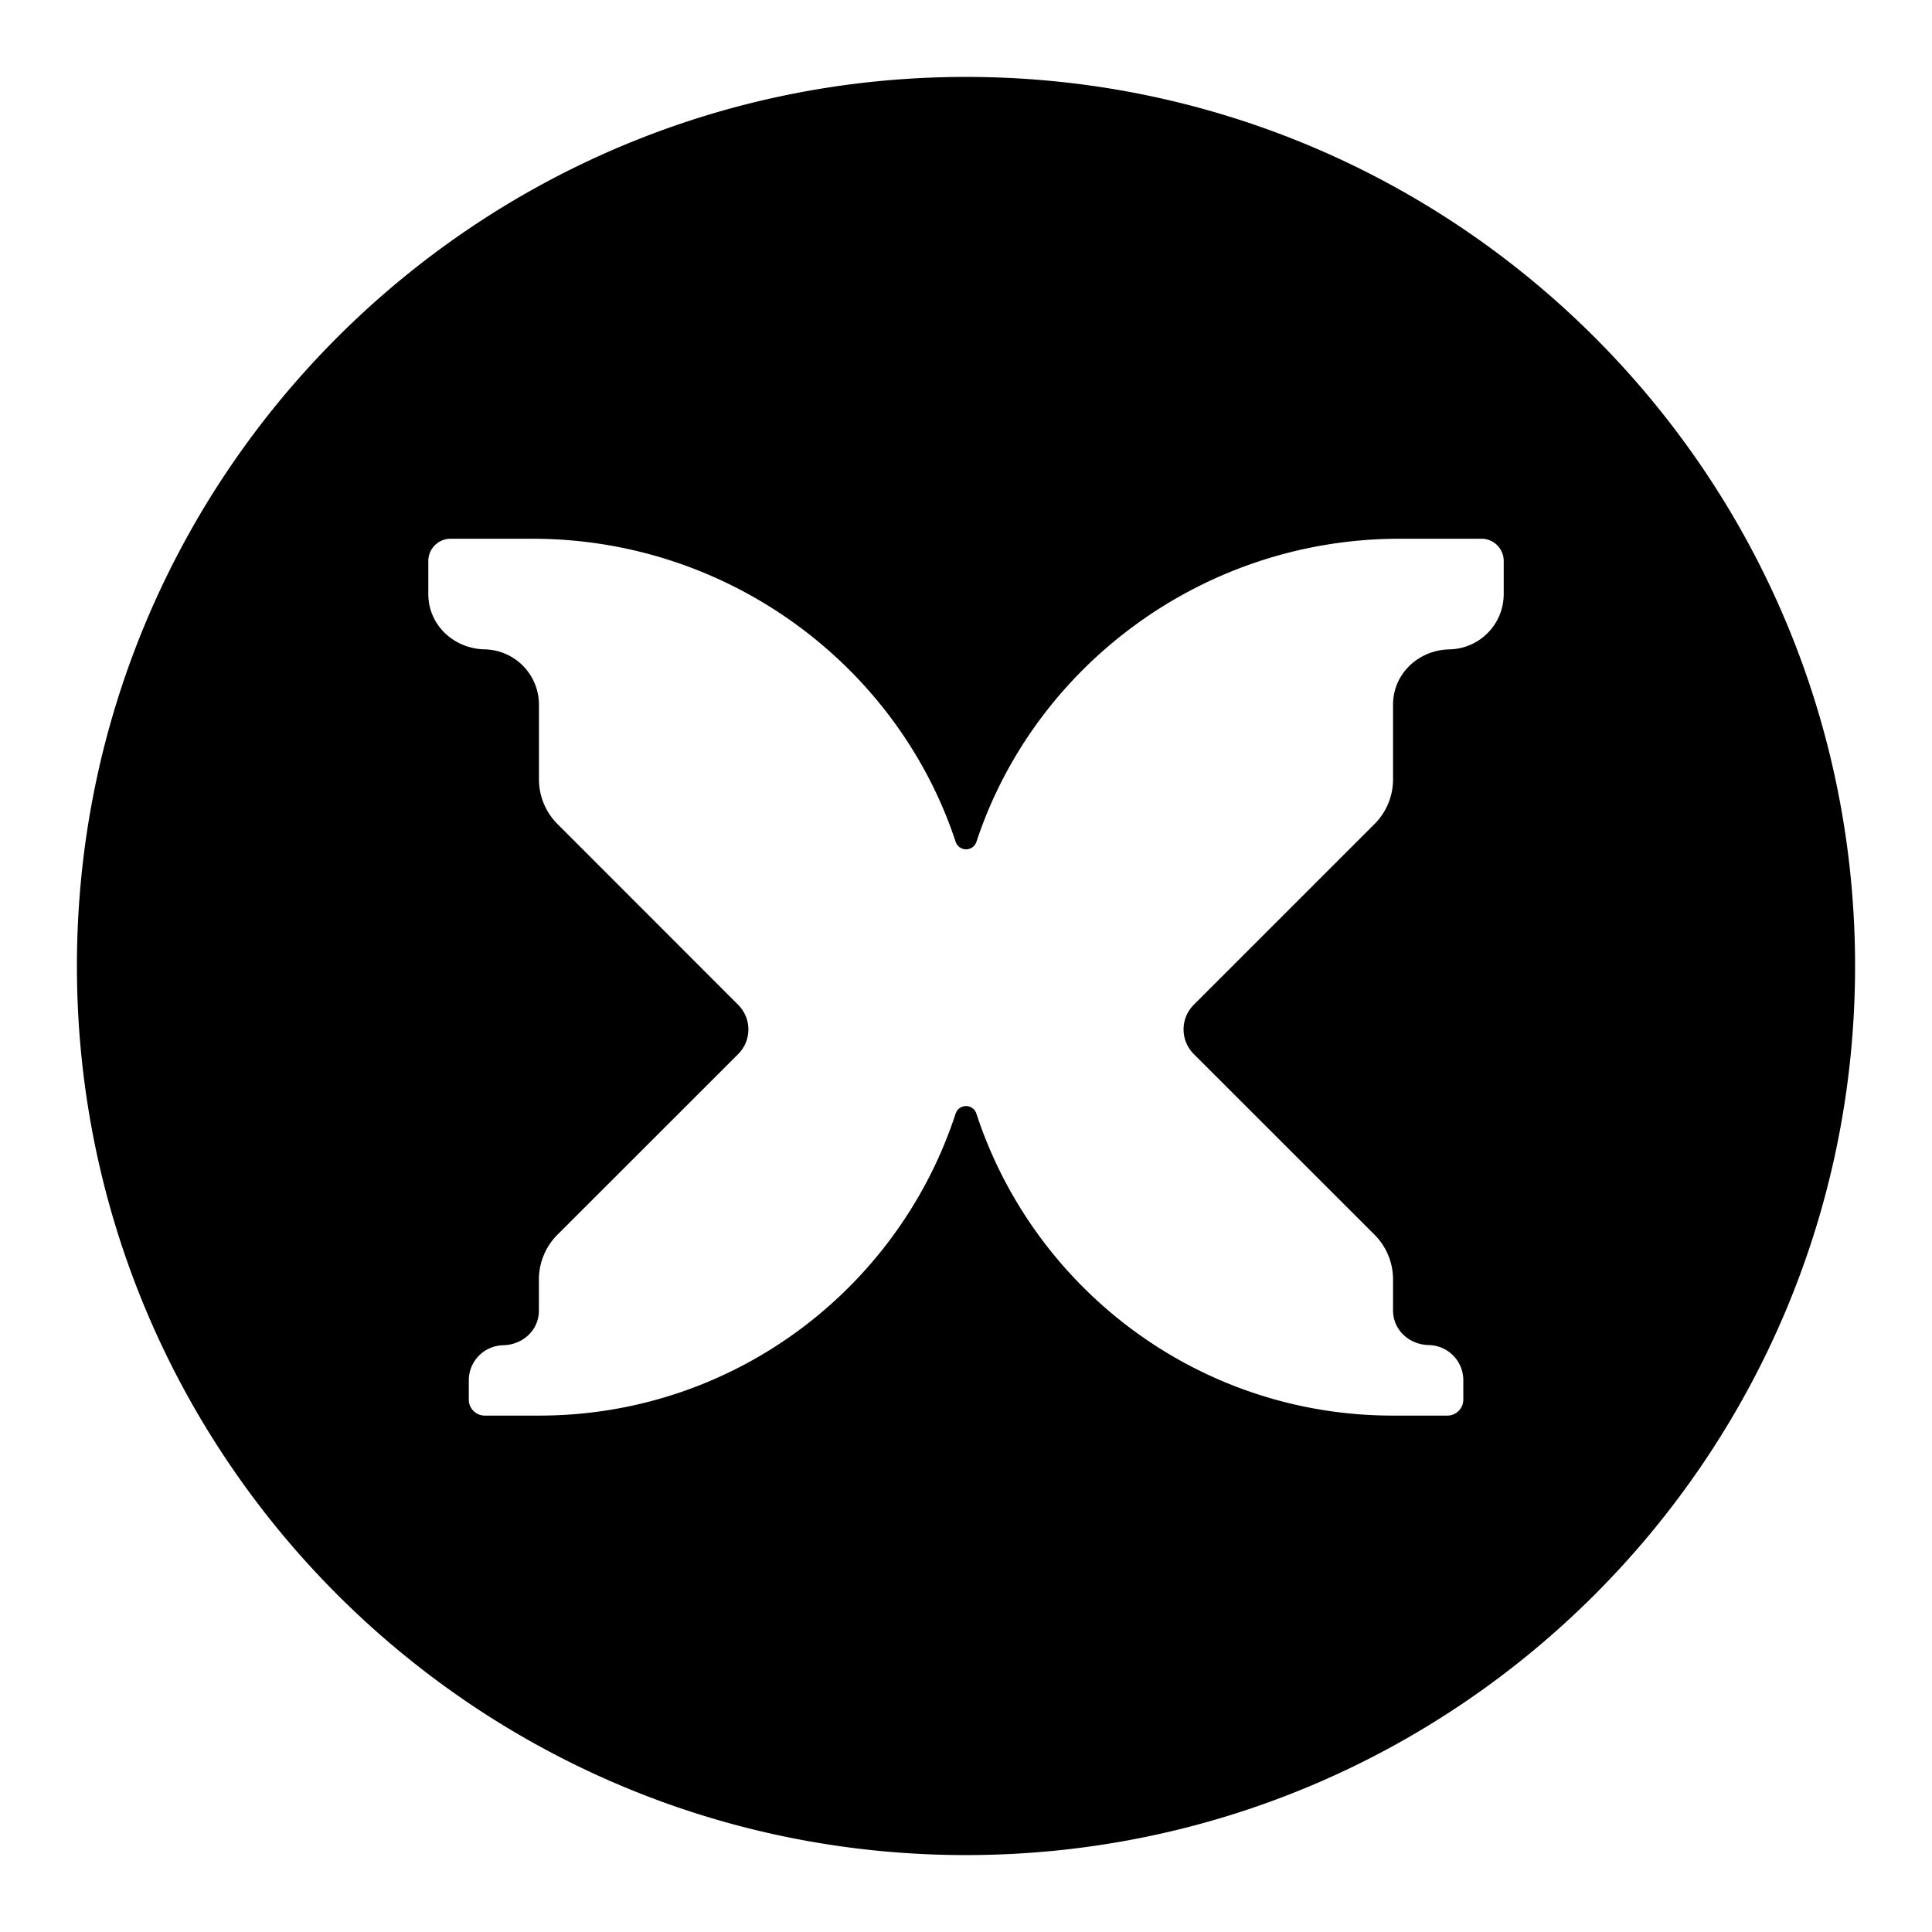 <svg id="Layer_1" data-name="Layer 1" width="144px" height="144px"
    xmlns="http://www.w3.org/2000/svg" viewBox="0 0 1080 1080">
    <path d="M540,43C265.51,43,43,265.51,43,540s222.51,497,497,497,497-222.52,497-497S814.48,43,540,43ZM840.59,332.09A30.93,30.93,0,0,1,810.29,363c-17.33.35-31.57,13.6-31.57,30.93v41.7a35.33,35.33,0,0,1-10.34,25L667.32,561.68a19.47,19.47,0,0,0,0,27.53l101.06,101a35.37,35.37,0,0,1,10.34,25v17.34c0,10.95,9.08,19.14,20,19.36A19.63,19.63,0,0,1,818,771.57v10.82a8.94,8.94,0,0,1-8.94,8.94H778.6c-108.68-.05-200.76-70.86-232.81-168.85a6.1,6.1,0,0,0-11.58,0c-32,98-124.13,168.8-232.81,168.85H271a8.94,8.94,0,0,1-8.94-8.94V771.57A19.63,19.63,0,0,1,281.25,752c10.95-.22,20-8.41,20-19.36V715.24a35.35,35.35,0,0,1,10.34-25l101.06-101a19.47,19.47,0,0,0,0-27.53L311.62,460.62a35.33,35.33,0,0,1-10.34-25V394A30.94,30.94,0,0,0,271,363c-17.33-.35-31.57-13.6-31.57-30.93V313.59a12.44,12.44,0,0,1,12.44-12.43h45.78c109.42,0,204,70.72,236.59,169.47a6.12,6.12,0,0,0,11.58,0C578.38,371.88,673,301.16,782.38,301.16h45.78a12.42,12.42,0,0,1,12.43,12.43Z"/>
</svg>